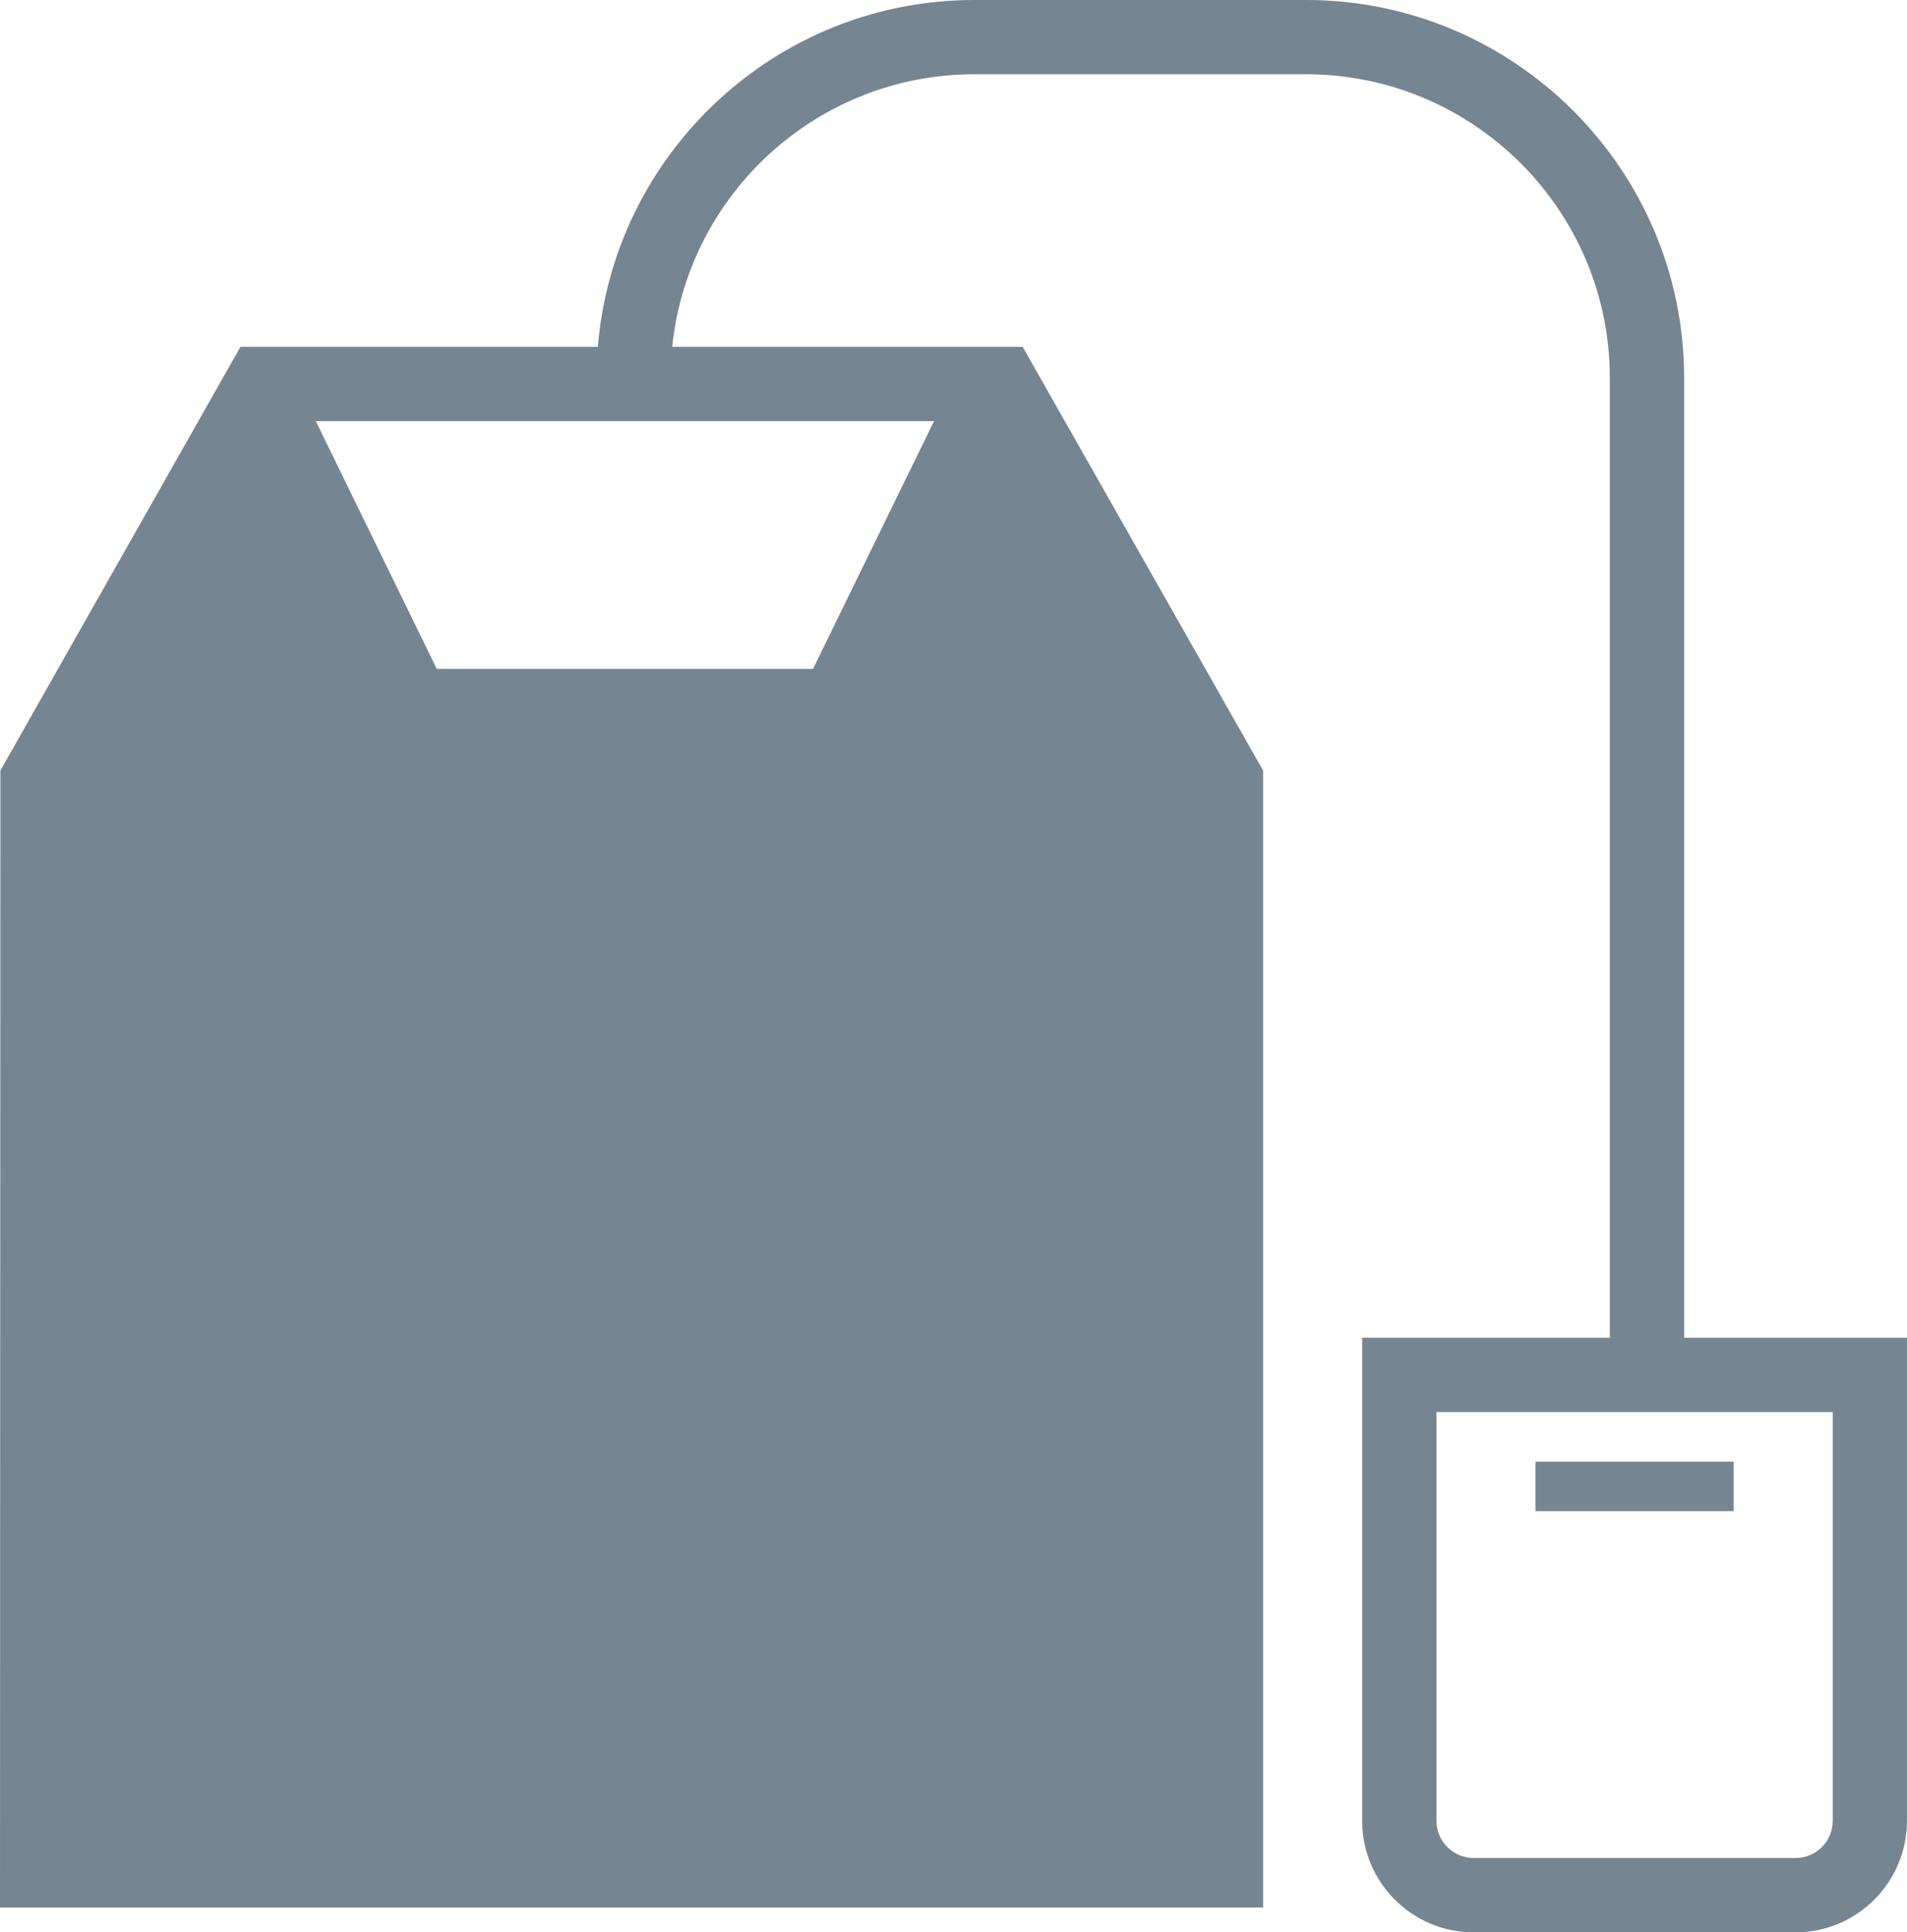 <?xml version="1.0" encoding="utf-8"?>
<!-- Generator: Adobe Illustrator 24.0.1, SVG Export Plug-In . SVG Version: 6.00 Build 0)  -->
<svg version="1.1" id="Layer_2" xmlns="http://www.w3.org/2000/svg" xmlns:xlink="http://www.w3.org/1999/xlink" x="0px" y="0px"
	 viewBox="0 0 523.08 529.87" style="enable-background:new 0 0 523.08 529.87;" xml:space="preserve">
<style type="text/css">
	.st0{fill:#758592;}
</style>
<path class="st0" d="M475.53,414.38h-54.34V400.8h54.34V414.38z M502.71,499.3c0,5.62-4.57,10.19-10.19,10.19h-88.31
	c-5.62,0-10.19-4.57-10.19-10.19V387.21h108.69V499.3z M256.2,115.48l-33.19,67.93H119.8l-33.18-67.93H256.2z M461.95,366.83V103.65
	C461.95,46.5,415.44,0,358.28,0h-91.07c-54.27,0-98.85,41.94-103.22,95.1H65.96L0.11,211.29L0,523.07h346.46V211.29L280.5,95.1
	h-96.12c4.3-41.91,39.8-74.73,82.83-74.73h91.07c45.93,0,83.29,37.36,83.29,83.28v263.18h-67.94V499.3
	c0,16.85,13.71,30.57,30.57,30.57h88.31c16.85,0,30.56-13.72,30.56-30.57V366.83H461.95z"/>
</svg>
